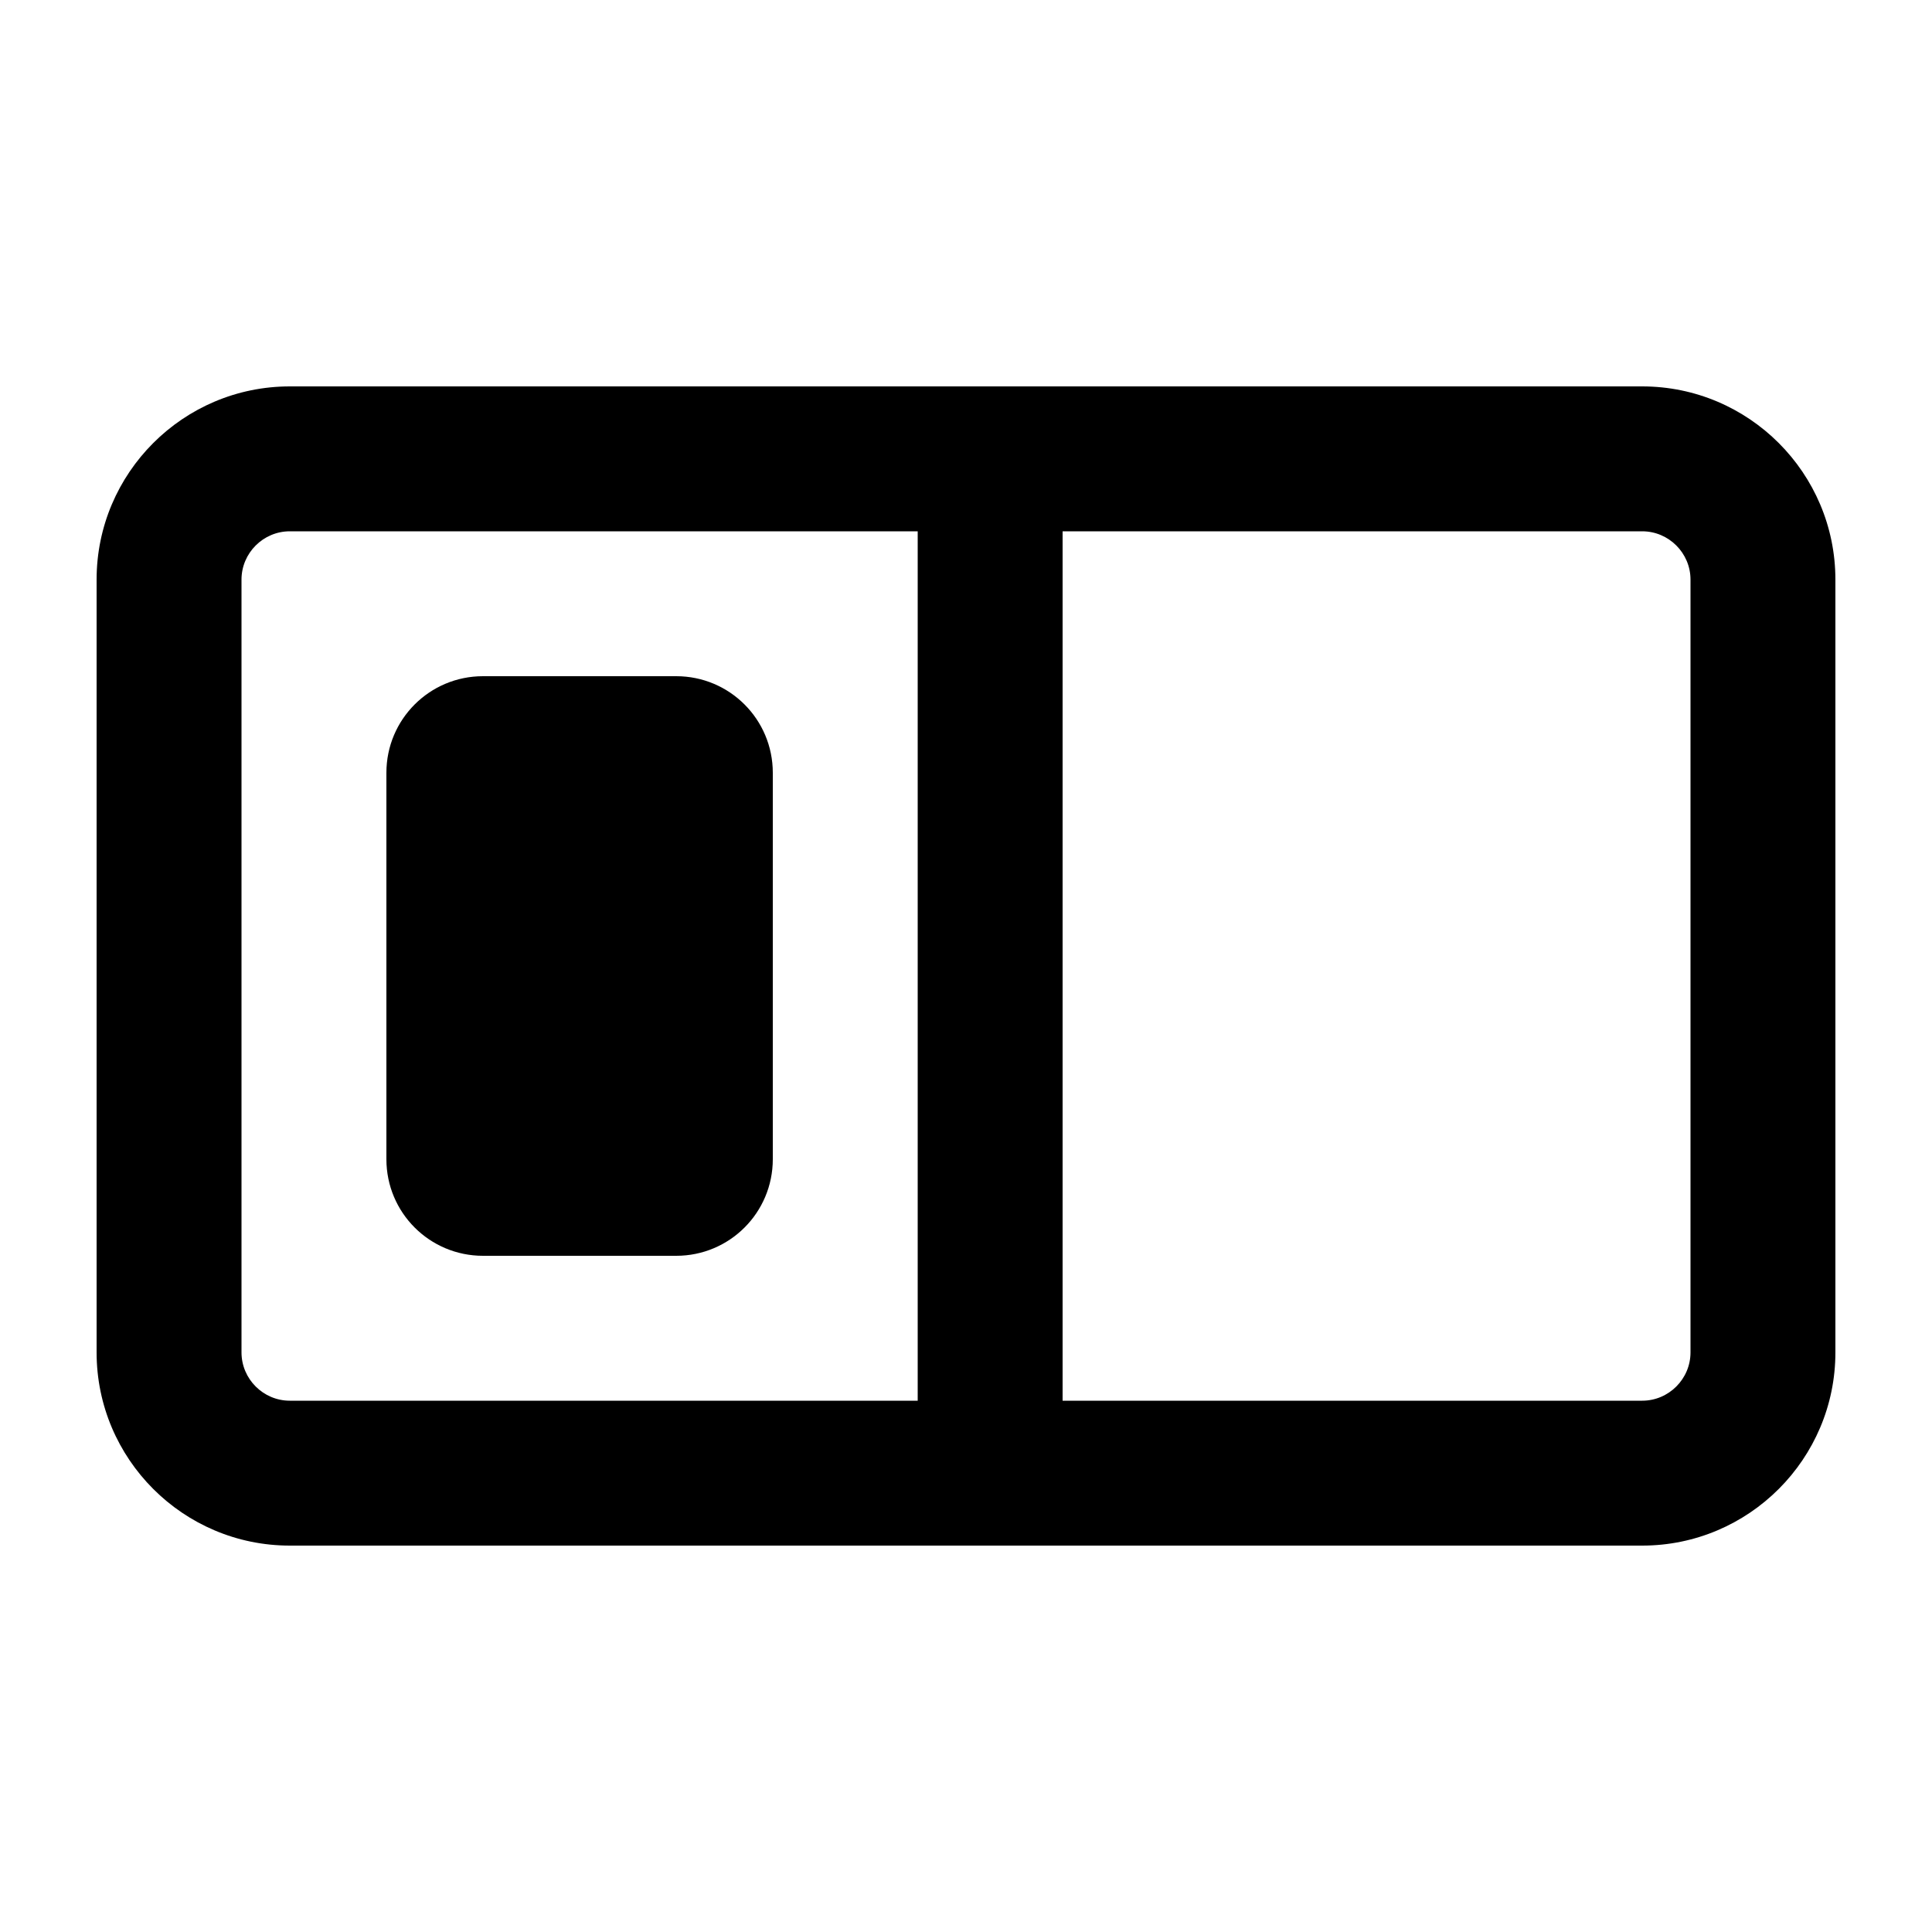 <svg xmlns="http://www.w3.org/2000/svg" viewBox="0 0 640 640"><!--! Font Awesome Pro 7.1.0 by @fontawesome - https://fontawesome.com License - https://fontawesome.com/license (Commercial License) Copyright 2025 Fonticons, Inc. --><path fill="currentColor" d="M304 176L304 464L96 464C87.2 464 80 456.8 80 448L80 192C80 183.2 87.2 176 96 176L304 176zM352 176L544 176C552.8 176 560 183.2 560 192L560 448C560 456.8 552.8 464 544 464L352 464L352 176zM96 128C60.7 128 32 156.7 32 192L32 448C32 483.3 60.7 512 96 512L544 512C579.3 512 608 483.3 608 448L608 192C608 156.7 579.3 128 544 128L96 128zM128 256L128 384C128 401.7 142.3 416 160 416L224 416C241.7 416 256 401.7 256 384L256 256C256 238.3 241.7 224 224 224L160 224C142.3 224 128 238.3 128 256z"/></svg>